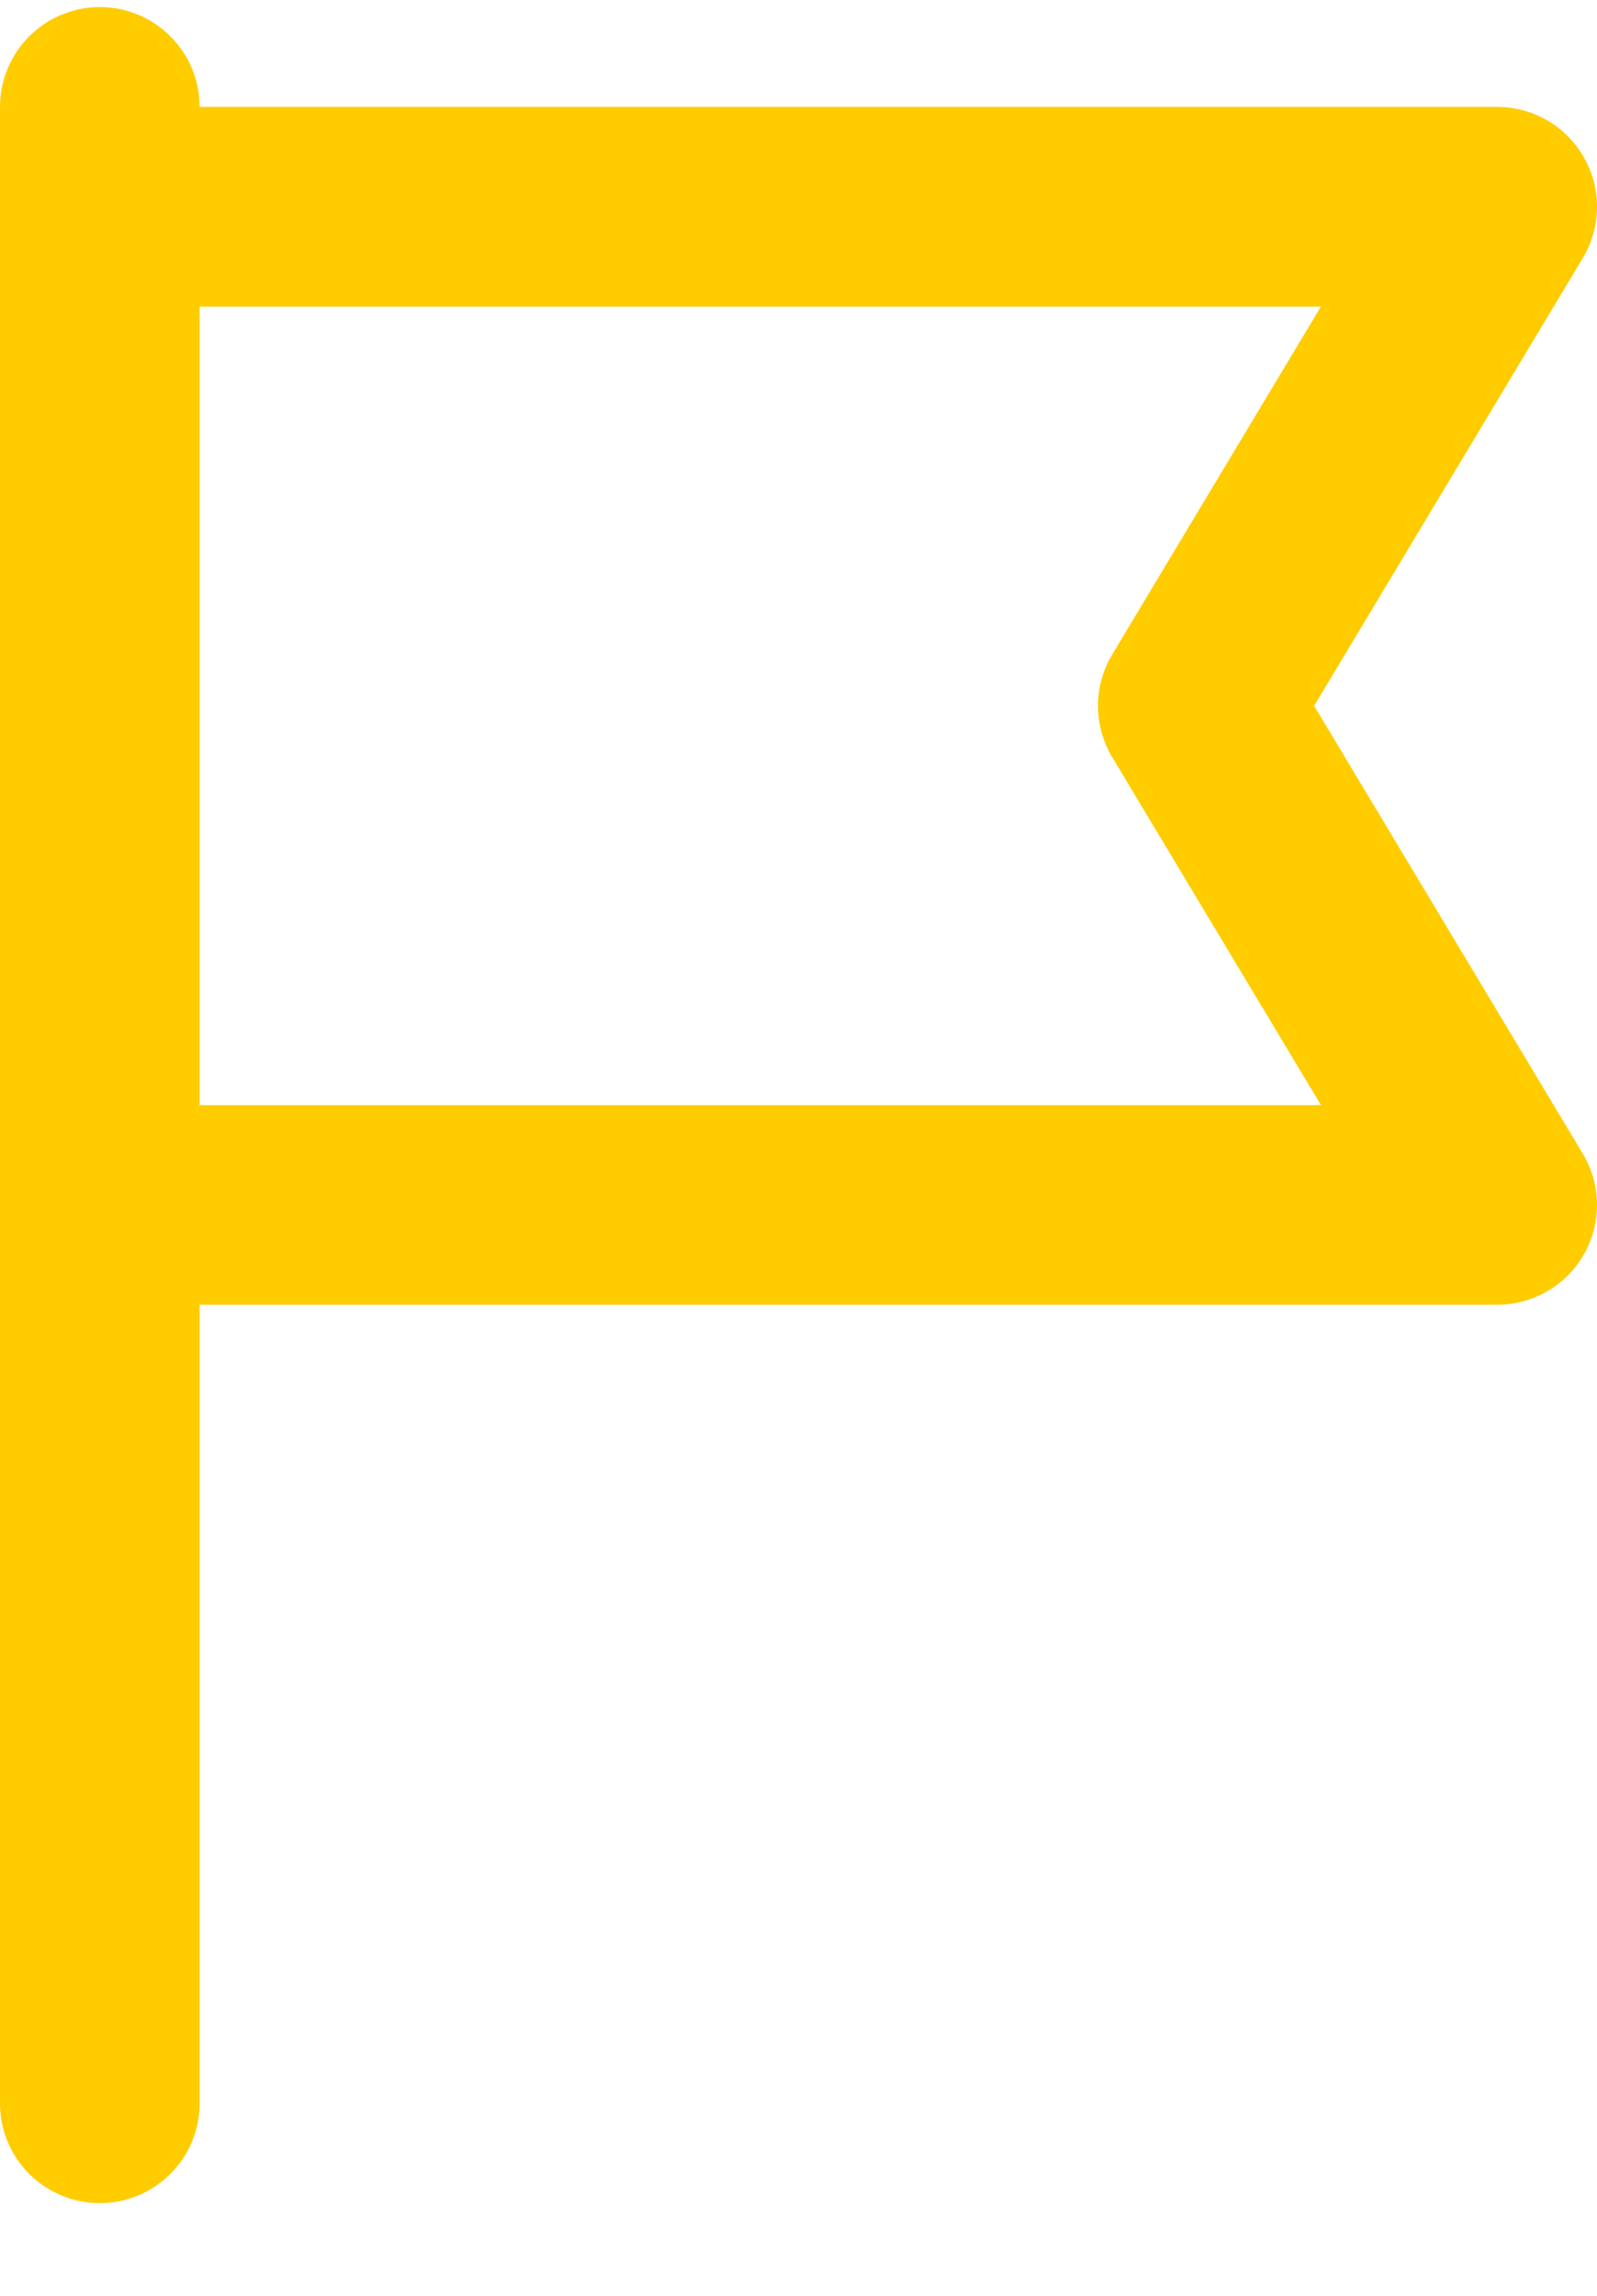 <svg width="16" height="23" viewBox="0 0 16 23" fill="none" xmlns="http://www.w3.org/2000/svg">
<path fill-rule="evenodd" clip-rule="evenodd" d="M1 0.071C0.448 0.071 0 0.519 0 1.071V21.071C0 21.624 0.448 22.071 1 22.071C1.552 22.071 2 21.624 2 21.071V13.071H15C15.36 13.071 15.693 12.877 15.87 12.564C16.048 12.251 16.043 11.866 15.857 11.557L13.166 7.071L15.857 2.586C16.043 2.277 16.048 1.892 15.87 1.579C15.693 1.265 15.36 1.071 15 1.071L2 1.071C2 0.519 1.552 0.071 1 0.071ZM2 3.071V11.071H13.234L11.143 7.586C10.953 7.269 10.953 6.873 11.143 6.557L13.234 3.071H2Z" fill="#FFCC00"/>
</svg>
